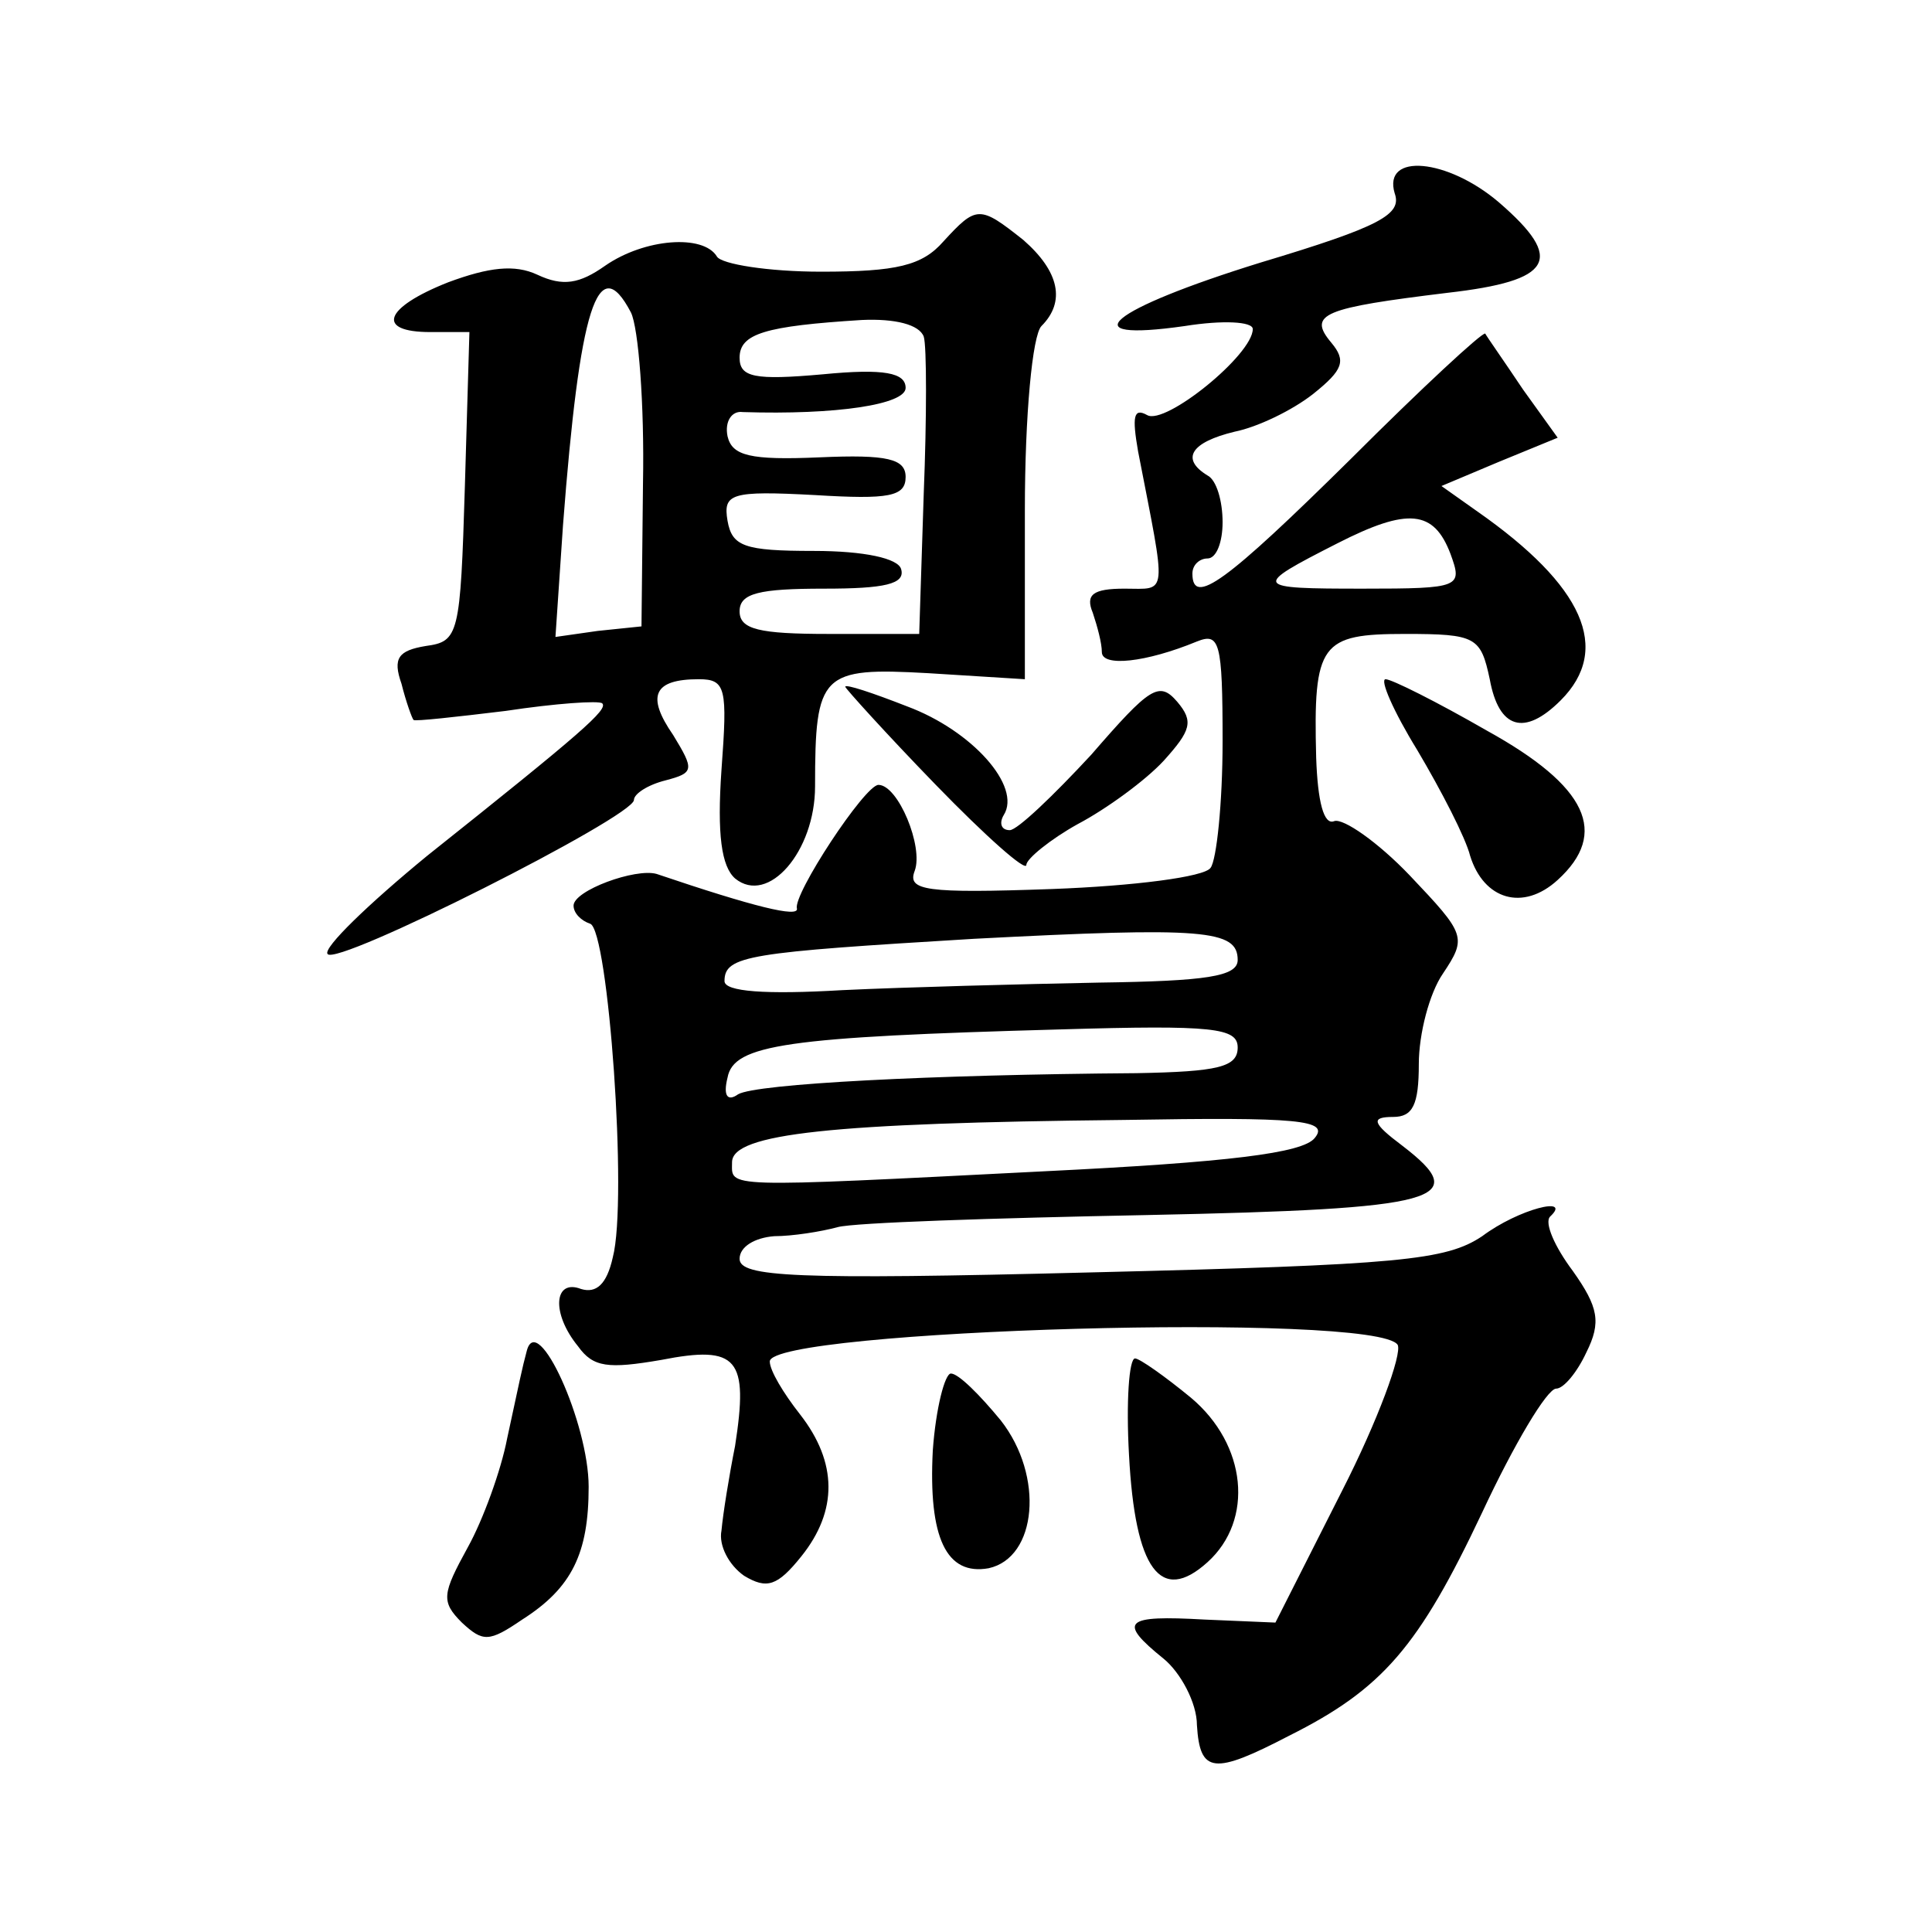 <?xml version="1.0" standalone="no"?>
<!DOCTYPE svg PUBLIC "-//W3C//DTD SVG 20010904//EN"
 "http://www.w3.org/TR/2001/REC-SVG-20010904/DTD/svg10.dtd">
<svg version="1.0" xmlns="http://www.w3.org/2000/svg"
 width="128pt" height="128pt" viewBox="0 0 128 128"
 preserveAspectRatio="xMidYMid meet">
<g transform="translate(0,128) scale(0.1,-0.1)"
fill="#0" stroke="none">
<path d="M924 1152 c5 -14 -9 -22 -89 -46 -100 -31 -127 -53 -50 -42 25 4 45 3
45 -2 0 -17 -58 -64 -70 -57 -9 5 -10 -1 -6 -24 19 -98 20 -91 -9 -91 -21 0 -26
-4 -21 -16 3 -9 6 -20 6 -26 0 -10 29 -7 63 7 15 6 17 0 17 -66 0 -41 -4 -79 -8
-84 -4 -6 -51 -12 -105 -14 -84 -3 -96 -1 -91 12 6 16 -11 57 -24 57 -9 0 -57 -73
-54 -82 1 -6 -28 1 -93 23 -14 4 -55 -11 -55 -21 0 -5 5 -10 11 -12 12 -4 25 -183
15 -221 -4 -18 -11 -24 -21 -21 -18 7 -20 -16 -2 -38 10 -14 20 -15 55 -9 51 10
58 1 49 -57 -4 -20 -8 -45 -9 -56 -2 -10 5 -23 15 -30 15 -9 22 -7 38 13 24 30
24 62 -1 94 -11 14 -20 29 -20 35 0 21 402 33 416 11 3 -6 -13 -50 -37 -97 l-44
-87 -47 2 c-53 3 -58 -1 -27 -26 11 -9 22 -29 22 -44 2 -32 11 -33 61 -7 62 31
86 59 128 148 21 45 43 82 49 82 5 0 14 11 20 24 10 20 8 30 -9 54 -12 16 -19 32
-15 36 15 14 -21 5 -45 -13 -24 -16 -54 -19 -259 -24 -197 -5 -233 -3 -233 9 0
8 10 14 23 15 12 0 31 3 42 6 11 3 103 6 205 8 195 4 216 10 169 46 -20 15 -21
19 -6 19 13 0 17 8 17 35 0 20 7 47 16 60 16 24 15 26 -22 65 -21 22 -44 38 -50
36 -7 -3 -11 13 -12 42 -2 76 3 82 59 82 47 0 50 -2 56 -30 6 -33 23 -38 47 -14
34 34 15 76 -55 125 l-24 17 38 16 39 16 -23 32 c-12 18 -24 35 -25 37 -2 1 -42
-36 -89 -83 -83 -82 -105 -98 -105 -76 0 6 5 10 10 10 6 0 10 11 10 24 0 14 -4
28 -10 31 -18 11 -11 22 18 29 15 3 38 14 52 25 20 16 22 22 12 34 -16 19 -5 23
77 33 70 8 78 22 34 60 -34 29 -77 33 -69 6z m37 -239 c8 -22 7 -23 -58 -23 -73
0 -74 1 -17 30 47 24 64 22 75 -7z m-141 -269 c0 -11 -21 -14 -92 -15 -51 -1 -128
-3 -170 -5 -51 -3 -78 -1 -78 6 0 17 16 19 165 28 153 8 175 6 175 -14z m0 -58
c0 -13 -13 -16 -67 -17 -136 -1 -252 -7 -264 -14 -7 -5 -10 -1 -7 11 4 22 39 27
221 32 101 3 117 1 117 -12z m51 -60 c-8 -10 -57 -16 -179 -22 -216 -11 -207 -11
-207 6 0 19 66 26 259 28 117 2 137 0 127 -12z M625 1120 c-14 -16 -31 -20 -81
-20 -35 0 -66 5 -69 10 -9 15 -48 12 -74 -6 -17 -12 -28 -14 -45 -6 -15 7 -32 5
-59 -5 -43 -17 -48 -33 -12 -33 l26 0 -3 -102 c-3 -99 -4 -103 -26 -106 -18 -3
-22 -8 -16 -25 3 -12 7 -23 8 -24 1 -1 28 2 61 6 33 5 62 7 64 5 4 -4 -13 -19 -116
-101 -39 -32 -69 -61 -66 -65 5 -9 203 91 203 102 0 4 9 10 21 13 19 5 19 7 5 30
-18 26 -13 37 17 37 18 0 19 -6 15 -60 -3 -43 0 -64 9 -72 22 -18 53 18 53 61 0
75 4 79 75 75 l64 -4 0 112 c0 63 5 116 11 122 16 16 12 36 -12 57 -29 23 -31 23
-53 -1z m-207 -47 c5 -10 9 -61 8 -113 l-1 -95 -29 -3 -28 -4 5 74 c11 144 23 183
45 141z m194 -16 c2 -6 2 -54 0 -104 l-3 -93 -60 0 c-46 0 -59 3 -59 15 0 12 13
15 56 15 40 0 54 3 51 13 -2 7 -24 12 -58 12 -46 0 -54 3 -57 20 -3 18 2 20 58
17 49 -3 60 -1 60 12 0 12 -12 15 -57 13 -46 -2 -58 1 -61 14 -2 10 3 17 10 16
62 -2 108 5 108 16 0 10 -14 13 -55 9 -45 -4 -55 -2 -55 11 0 16 17 21 81 25 22
1 38 -3 41 -11z M560 825 c0 -1 27 -31 60 -65 33 -34 60 -58 60 -53 0 4 16 17 34
27 19 10 45 29 57 42 18 20 20 26 9 39 -12 14 -18 10 -57 -35 -25 -27 -49 -50 -54
-50 -6 0 -7 5 -4 10 12 19 -21 56 -64 72 -23 9 -41 15 -41 13z M939 783 c16 -27
32 -58 35 -70 9 -29 35 -37 58 -16 34 31 20 62 -47 99 -33 19 -63 34 -67 34 -4
0 5 -21 21 -47z M349 385 c-3 -11 -5 -21 -13 -58 -4 -21 -16 -54 -26 -72 -17 -31
-18 -36 -4 -50 14 -13 18 -13 40 2 33 21 44 44 44 88 0 42 -34 117 -41 90z M748
316 c4 -76 21 -99 52 -71 31 28 26 78 -11 109 -17 14 -34 26 -37 26 -4 0 -6 -29
-4 -64z M618 319 c-3 -58 9 -83 37 -78 32 7 37 61 8 98 -14 17 -28 31 -33 31 -4
0 -10 -23 -12 -51z"/>
</g>
</svg>
